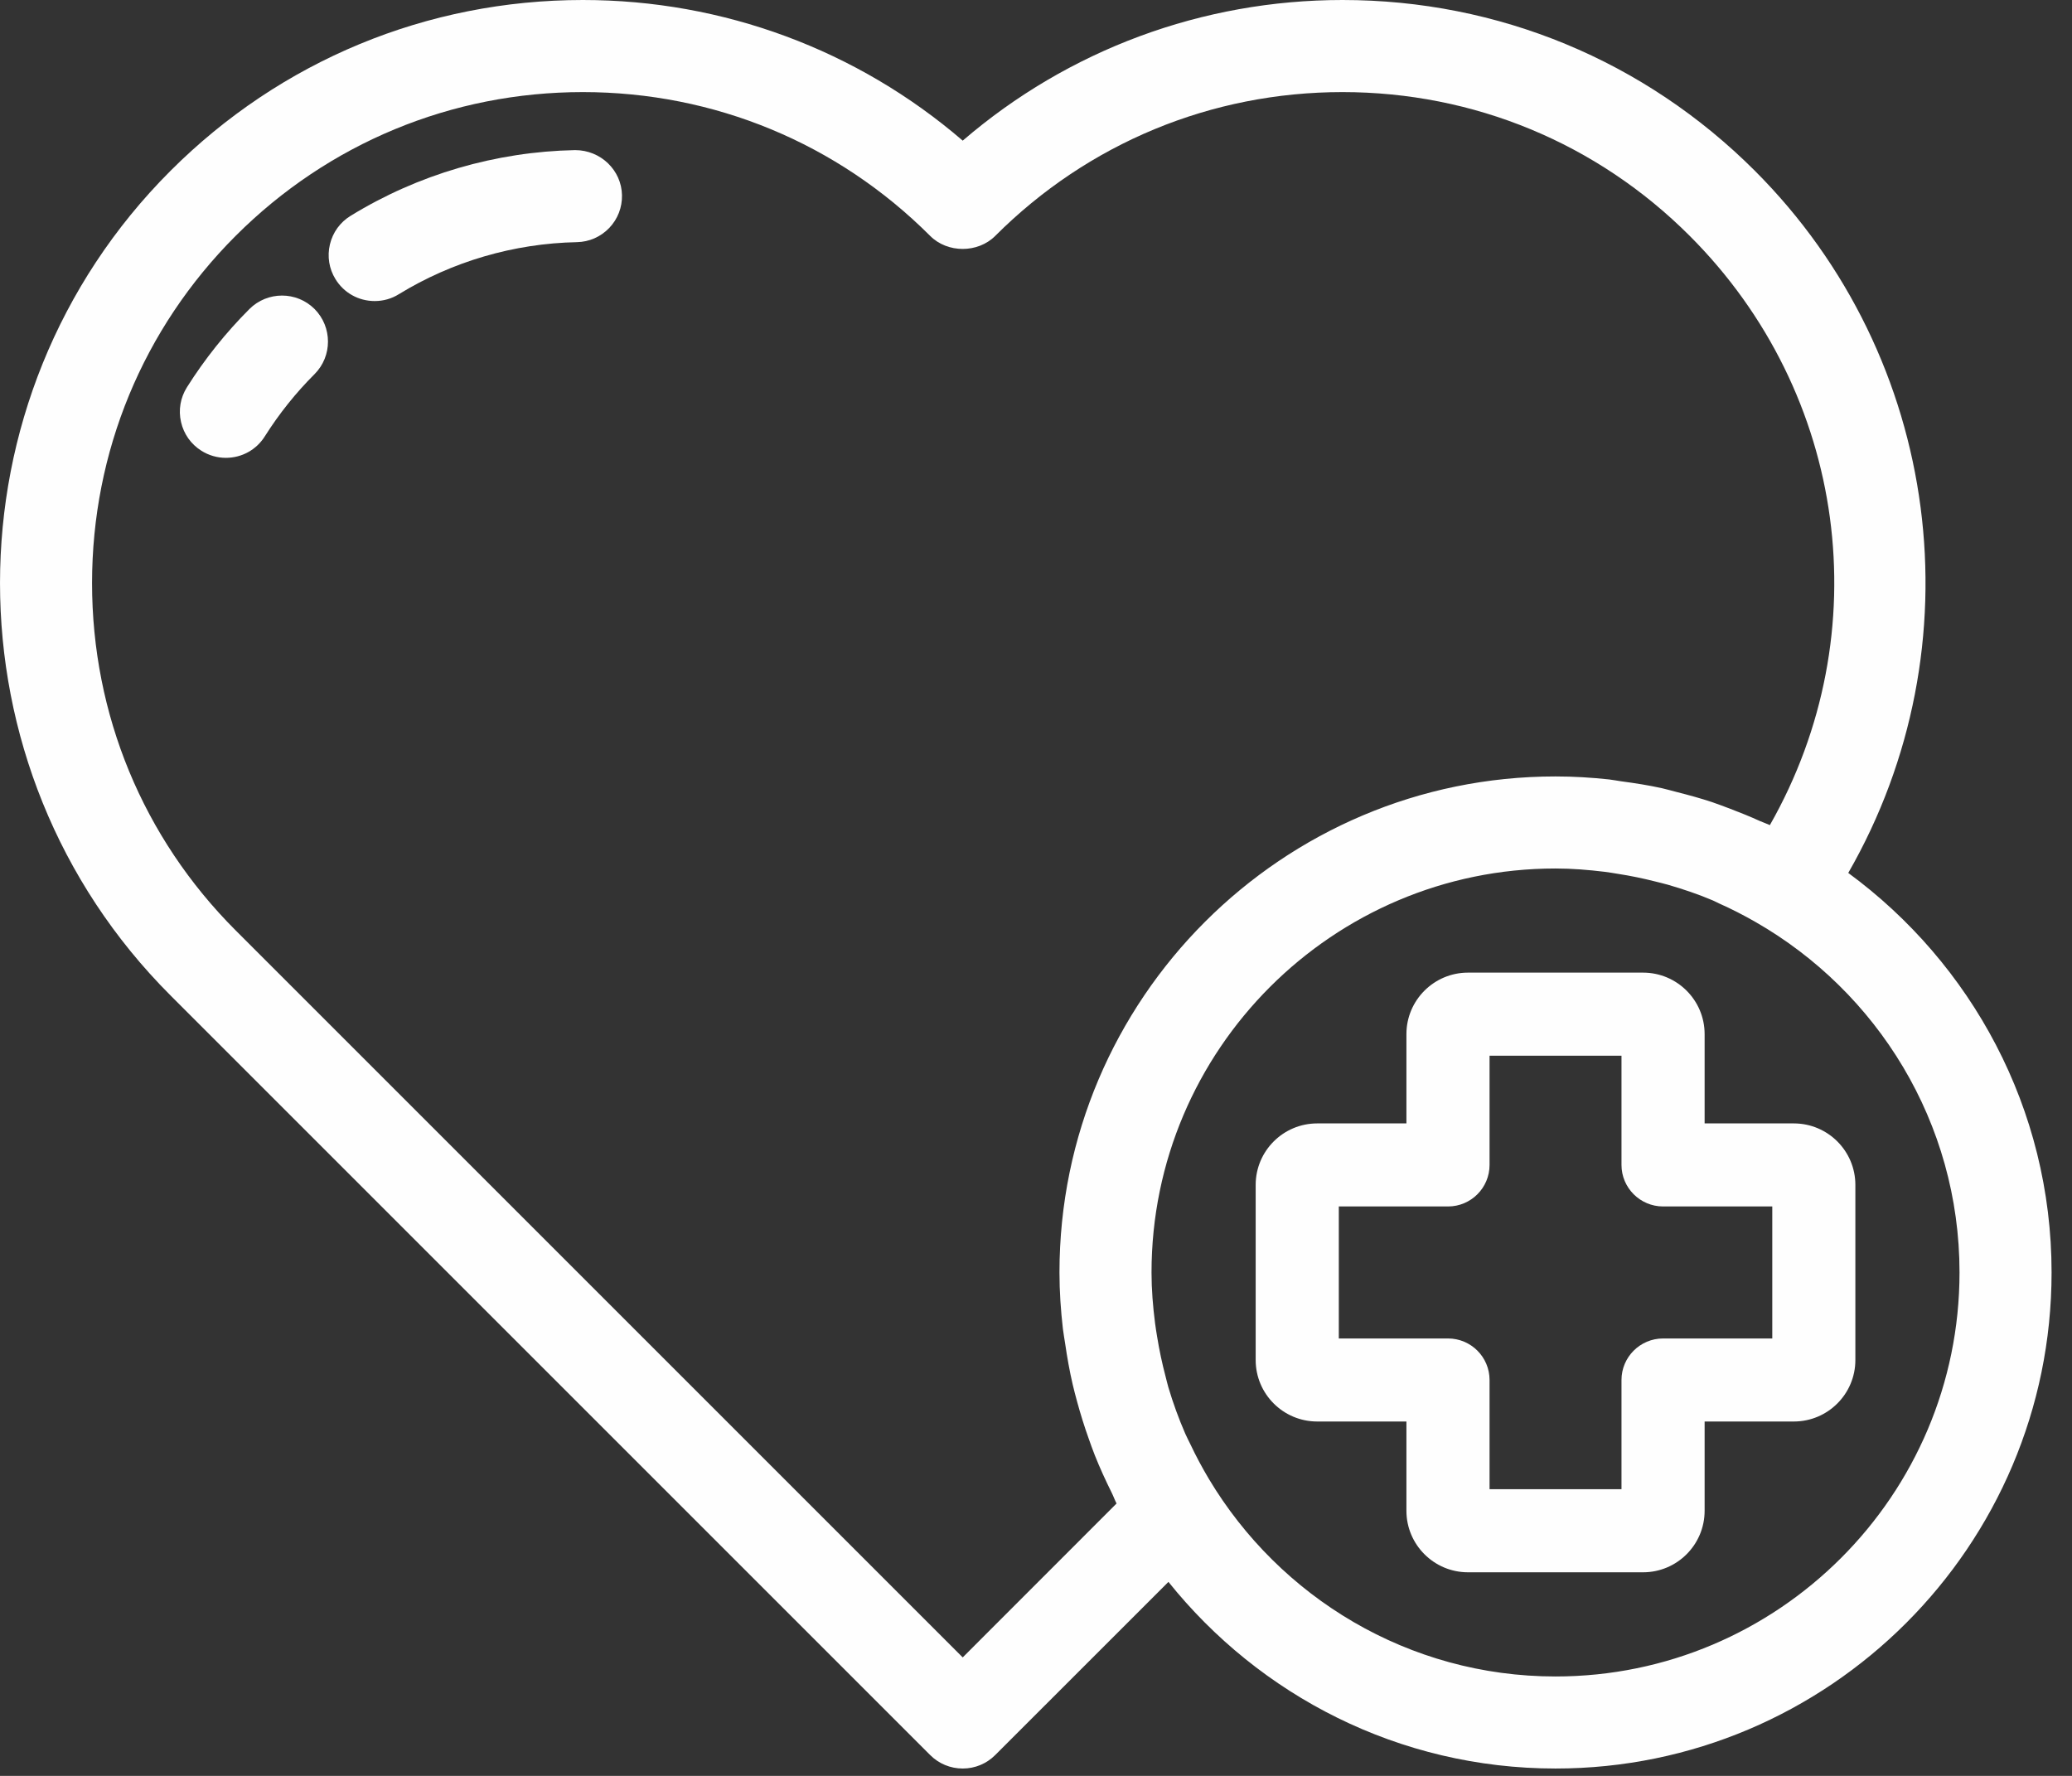 <?xml version="1.0" encoding="UTF-8"?>
<svg width="49px" height="42px" viewBox="0 0 49 42" version="1.1" xmlns="http://www.w3.org/2000/svg" xmlns:xlink="http://www.w3.org/1999/xlink">
    <rect x="0" y="0" width="49" height="42" fill="#333333" stroke="none"/>
    <title>health-safety-icon</title>
    <g id="Page-1" stroke="none" stroke-width="1" fill="none" fill-rule="evenodd">
        <path d="M5.899,7.308 C5.338,7.869 4.841,8.492 4.42,9.16 C4.266,9.406 4.216,9.697 4.281,9.98 C4.345,10.264 4.516,10.505 4.762,10.66 C4.936,10.77 5.137,10.828 5.341,10.828 C5.719,10.828 6.064,10.637 6.263,10.319 C6.599,9.787 6.995,9.291 7.44,8.847 C7.862,8.423 7.862,7.733 7.438,7.307 C7.013,6.884 6.324,6.885 5.899,7.308" id="Fill-83" fill="#FEFEFE"></path>
        <path d="M13.599,3.55 C11.721,3.588 9.886,4.125 8.292,5.104 C8.043,5.256 7.87,5.496 7.802,5.78 C7.735,6.064 7.782,6.356 7.933,6.601 C8.132,6.926 8.479,7.12 8.862,7.12 C9.065,7.12 9.262,7.064 9.43,6.959 C10.695,6.184 12.152,5.757 13.644,5.727 C13.934,5.721 14.205,5.602 14.407,5.392 C14.608,5.182 14.715,4.906 14.709,4.617 C14.699,4.029 14.21,3.55 13.599,3.55" id="Fill-85" fill="#FEFEFE"></path>
        <path d="M35.226,27.551 L35.226,24.968 L38.346,24.968 L38.346,27.551 C38.346,28.093 38.788,28.533 39.33,28.533 L41.912,28.533 L41.912,31.655 L39.33,31.655 C38.788,31.655 38.346,32.095 38.346,32.637 L38.346,35.22 L35.226,35.22 L35.226,32.637 C35.226,32.095 34.786,31.655 34.244,31.655 L31.661,31.655 L31.661,28.533 L34.244,28.533 C34.786,28.533 35.226,28.093 35.226,27.551 M31.15,33.619 L33.26,33.619 L33.26,35.731 C33.26,36.532 33.913,37.185 34.715,37.185 L38.857,37.185 C39.66,37.185 40.312,36.532 40.312,35.731 L40.312,33.619 L42.422,33.619 C43.225,33.619 43.877,32.967 43.877,32.165 L43.877,28.023 C43.877,27.221 43.225,26.569 42.422,26.569 L40.312,26.569 L40.312,24.457 C40.312,23.655 39.66,23.003 38.857,23.003 L34.715,23.003 C33.913,23.003 33.26,23.655 33.26,24.457 L33.26,26.569 L31.15,26.569 C30.347,26.569 29.695,27.221 29.695,28.023 L29.695,32.165 C29.695,32.967 30.347,33.619 31.15,33.619" id="Fill-87" fill="#FEFEFE"></path>
        <path d="M25.745,34.02 C25.793,34.154 25.839,34.288 25.892,34.42 C26.012,34.721 26.147,35.015 26.29,35.303 C26.332,35.387 26.362,35.475 26.405,35.558 L22.767,39.198 L5.572,22.003 C3.383,19.814 2.177,16.897 2.177,13.791 C2.177,10.686 3.383,7.769 5.572,5.579 C7.766,3.386 10.682,2.178 13.784,2.178 C16.887,2.178 19.804,3.386 21.997,5.579 C22.407,5.99 23.126,5.99 23.536,5.579 C25.73,3.386 28.646,2.178 31.748,2.178 C34.851,2.178 37.768,3.386 39.96,5.579 C43.689,9.307 44.439,14.976 41.855,19.514 C41.778,19.478 41.697,19.452 41.62,19.418 C41.391,19.313 41.157,19.219 40.92,19.129 C40.777,19.075 40.635,19.02 40.49,18.971 C40.217,18.88 39.939,18.804 39.658,18.733 C39.538,18.703 39.419,18.667 39.298,18.64 C38.984,18.571 38.663,18.521 38.339,18.478 C38.244,18.465 38.15,18.445 38.054,18.434 C37.637,18.389 37.215,18.363 36.786,18.363 C30.318,18.363 25.055,23.625 25.055,30.094 C25.055,30.545 25.086,30.988 25.136,31.426 C25.15,31.545 25.173,31.662 25.19,31.78 C25.237,32.105 25.294,32.425 25.367,32.74 C25.398,32.874 25.434,33.007 25.47,33.141 C25.551,33.439 25.642,33.732 25.745,34.02 M28.59,34.98 C28.43,34.711 28.282,34.435 28.149,34.153 C28.11,34.071 28.067,33.991 28.03,33.907 C27.874,33.549 27.741,33.182 27.63,32.809 C27.605,32.723 27.586,32.636 27.563,32.55 C27.482,32.243 27.416,31.932 27.365,31.617 C27.348,31.51 27.329,31.404 27.316,31.296 C27.265,30.898 27.232,30.498 27.232,30.094 C27.232,24.827 31.518,20.54 36.786,20.54 C37.177,20.54 37.566,20.572 37.952,20.619 C38.059,20.632 38.164,20.651 38.27,20.668 C38.56,20.713 38.847,20.772 39.131,20.844 C39.234,20.87 39.338,20.894 39.44,20.923 C39.803,21.028 40.162,21.149 40.51,21.297 C40.559,21.318 40.605,21.344 40.653,21.366 C40.949,21.497 41.236,21.645 41.517,21.806 C44.394,23.454 46.34,26.548 46.34,30.094 C46.34,35.363 42.054,39.649 36.786,39.649 C33.304,39.649 30.261,37.771 28.59,34.98 M43.709,20.645 C46.784,15.294 45.931,8.47 41.5,4.039 C38.895,1.435 35.431,0 31.748,0 C28.435,0 25.263,1.178 22.767,3.326 C20.271,1.178 17.099,0 13.784,0 C10.101,0 6.638,1.435 4.033,4.039 C-1.344,9.416 -1.344,18.166 4.033,23.543 L21.997,41.507 C22.202,41.712 22.476,41.826 22.767,41.826 C23.058,41.826 23.331,41.712 23.536,41.507 L27.632,37.412 C29.784,40.098 33.085,41.826 36.786,41.826 C43.254,41.826 48.517,36.563 48.517,30.094 C48.517,26.216 46.618,22.782 43.709,20.645" id="Fill-89" fill="#FEFEFE"></path>
    </g>
</svg>